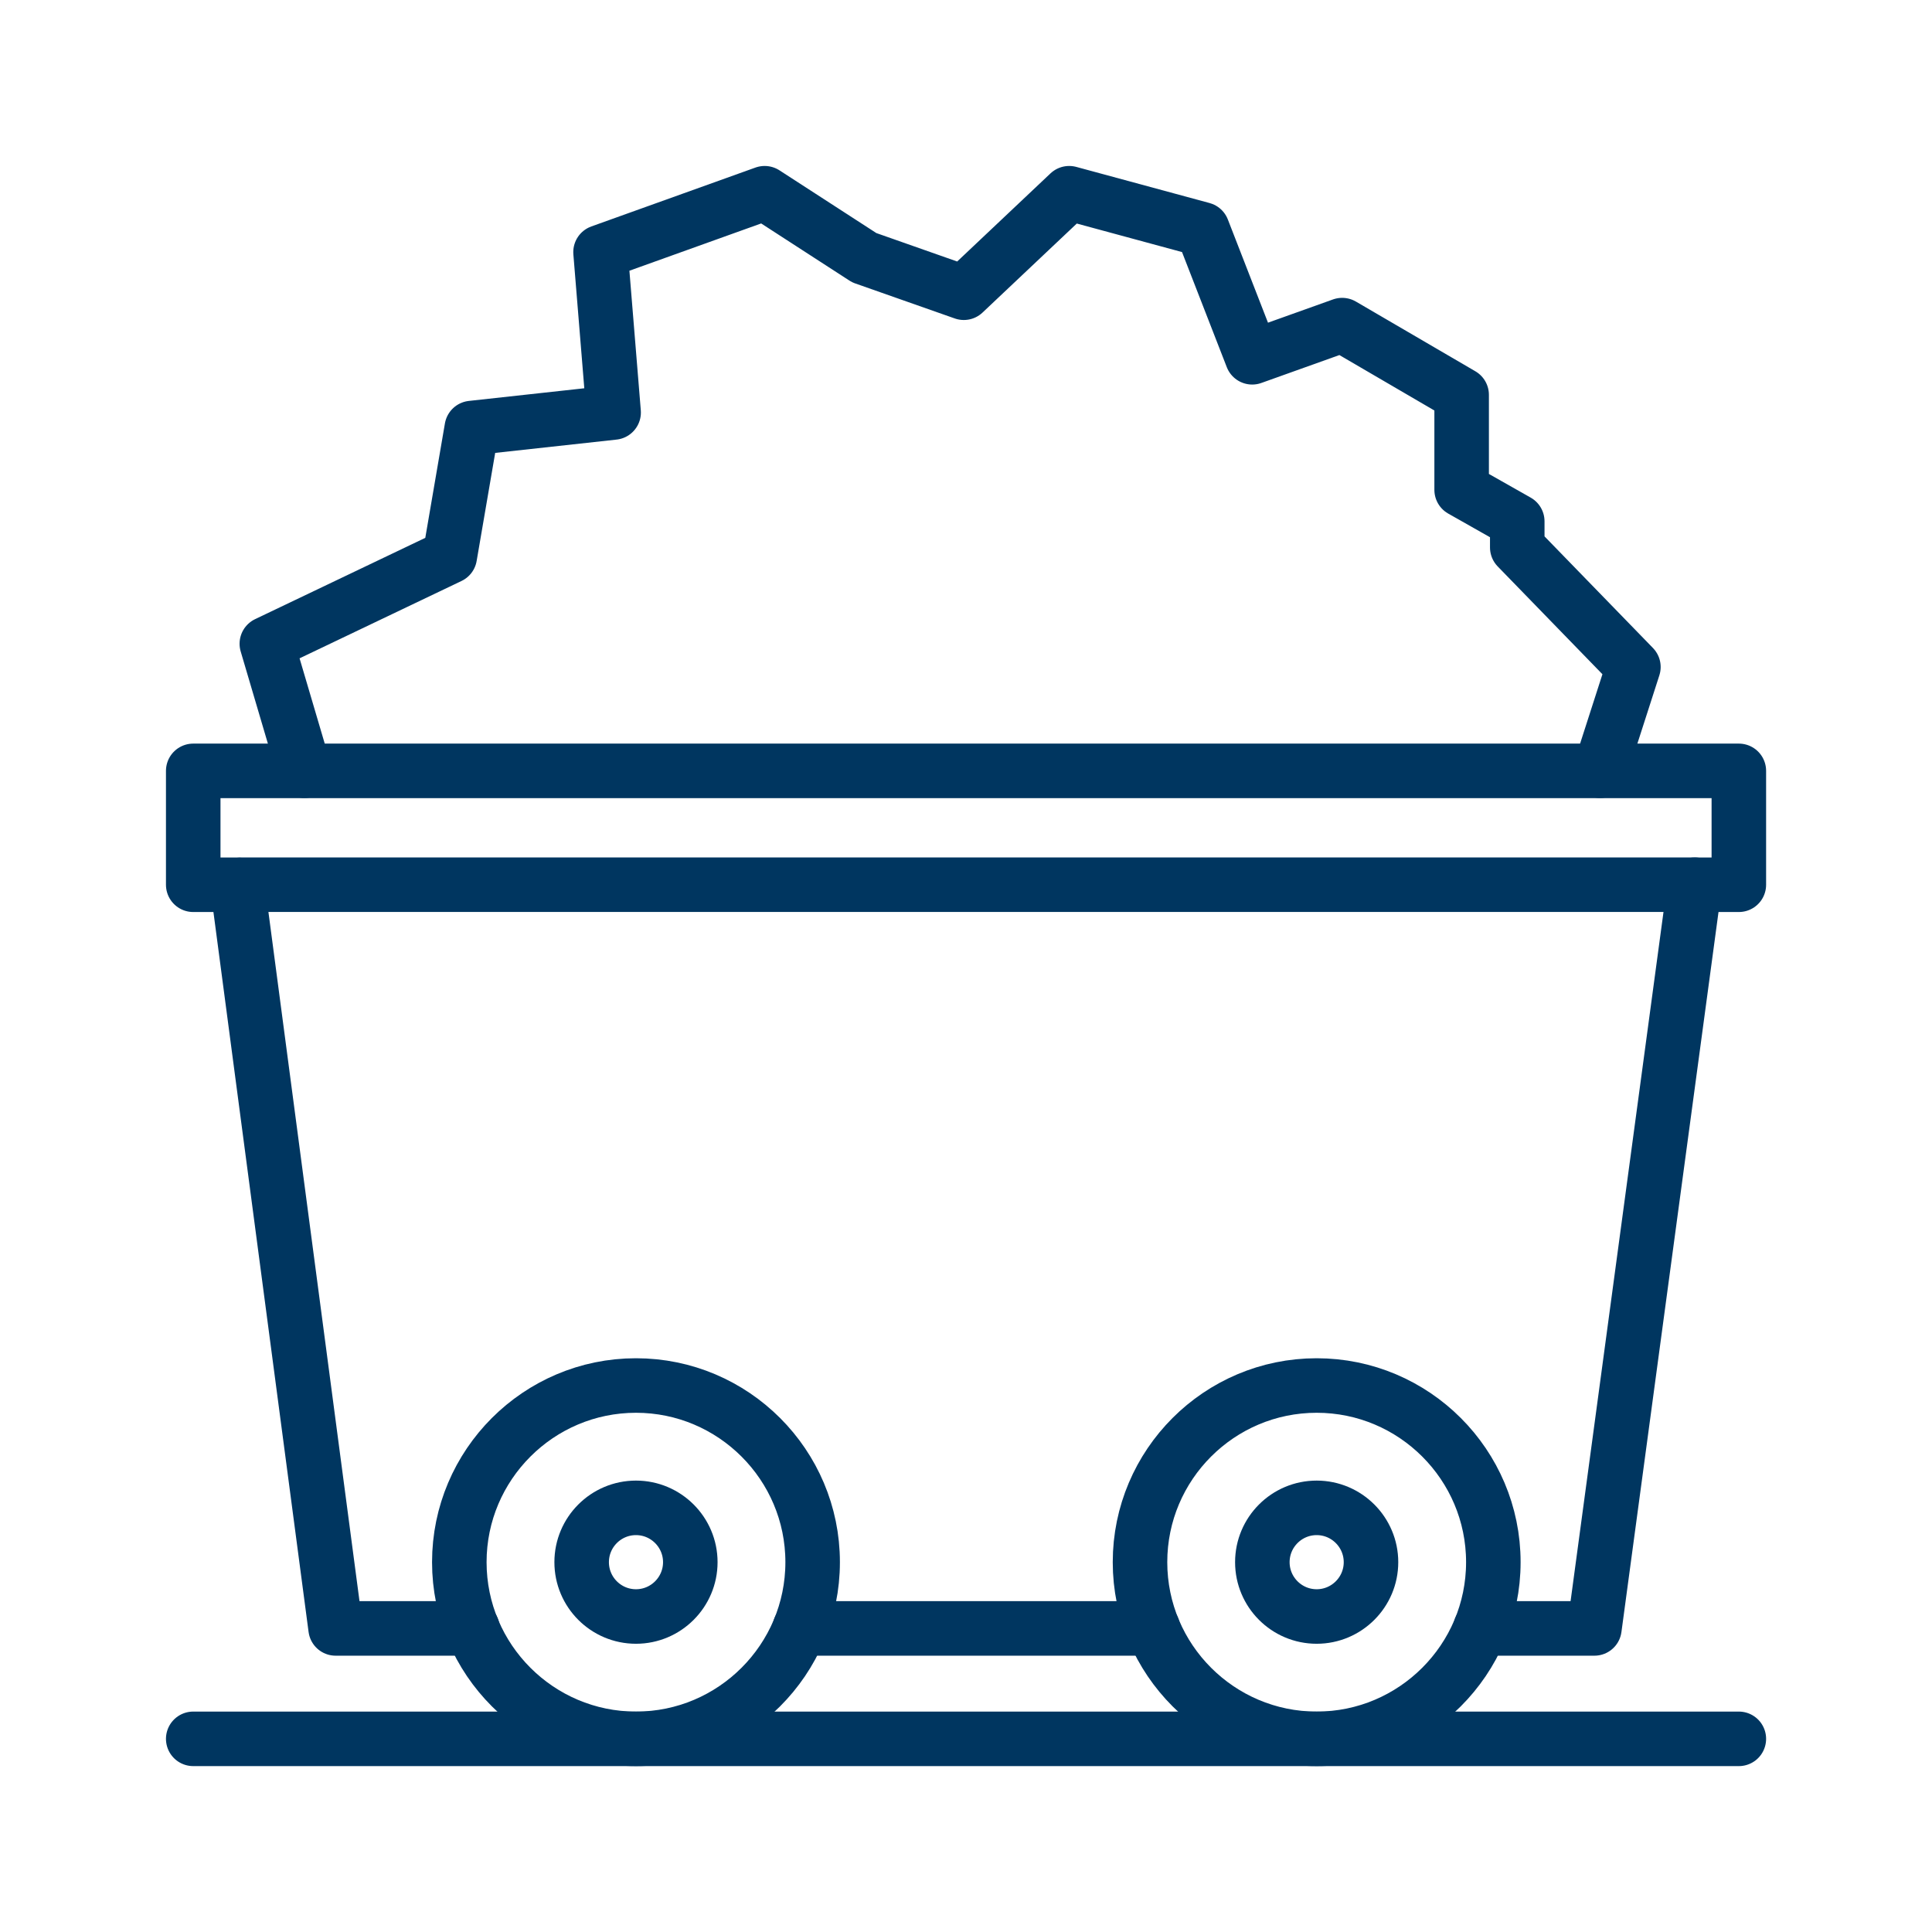 <?xml version="1.0" encoding="UTF-8"?>
<svg id="Calque_3" data-name="Calque 3" xmlns="http://www.w3.org/2000/svg" viewBox="0 0 283.46 283.46">
  <defs>
    <style>
      .cls-1 {
        fill: none;
        stroke: #003660;
        stroke-linecap: round;
        stroke-linejoin: round;
        stroke-width: 8px;
      }
    </style>
  </defs>
  <path class="cls-1" d="M193.18,221.23c4.4,0,7.97,3.58,7.97,7.97s-3.57,7.97-7.97,7.97-7.97-3.57-7.97-7.97,3.57-7.97,7.97-7.97Z"/>
  <line class="cls-1" x1="117.33" y1="238.92" x2="169.16" y2="238.92"/>
  <polyline class="cls-1" points="69.32 238.92 49.24 238.92 34.82 129.81 28.35 129.81 28.35 113.1 255.12 113.1 255.12 129.81 248.64 129.81 233.93 238.92 217.52 238.92 217.2 238.92"/>
  <path class="cls-1" d="M93.31,221.23c4.4,0,7.97,3.58,7.97,7.97s-3.57,7.97-7.97,7.97-7.97-3.57-7.97-7.97,3.57-7.97,7.97-7.97Z"/>
  <polyline class="cls-1" points="44.65 113.08 39.15 94.45 65.99 81.63 69.22 62.8 90.03 60.52 88.11 36.99 112.19 28.35 126.8 37.81 141.41 42.95 156.87 28.35 176.42 33.65 183.72 52.42 196.92 47.7 214.45 57.93 214.45 71.87 222.61 76.49 222.61 80.32 239.65 97.86 234.75 113.08"/>
  <path class="cls-1" d="M193.18,255.12c-14.29,0-25.92-11.63-25.92-25.92s11.62-25.92,25.92-25.92,25.92,11.63,25.92,25.92-11.63,25.92-25.92,25.92"/>
  <path class="cls-1" d="M93.31,255.12c-14.29,0-25.92-11.63-25.92-25.92s11.63-25.92,25.92-25.92,25.92,11.63,25.92,25.92-11.63,25.92-25.92,25.92"/>
  <line class="cls-1" x1="248.64" y1="129.8" x2="35.45" y2="129.8"/>
  <line class="cls-1" x1="28.35" y1="255.12" x2="255.12" y2="255.12"/>
</svg>